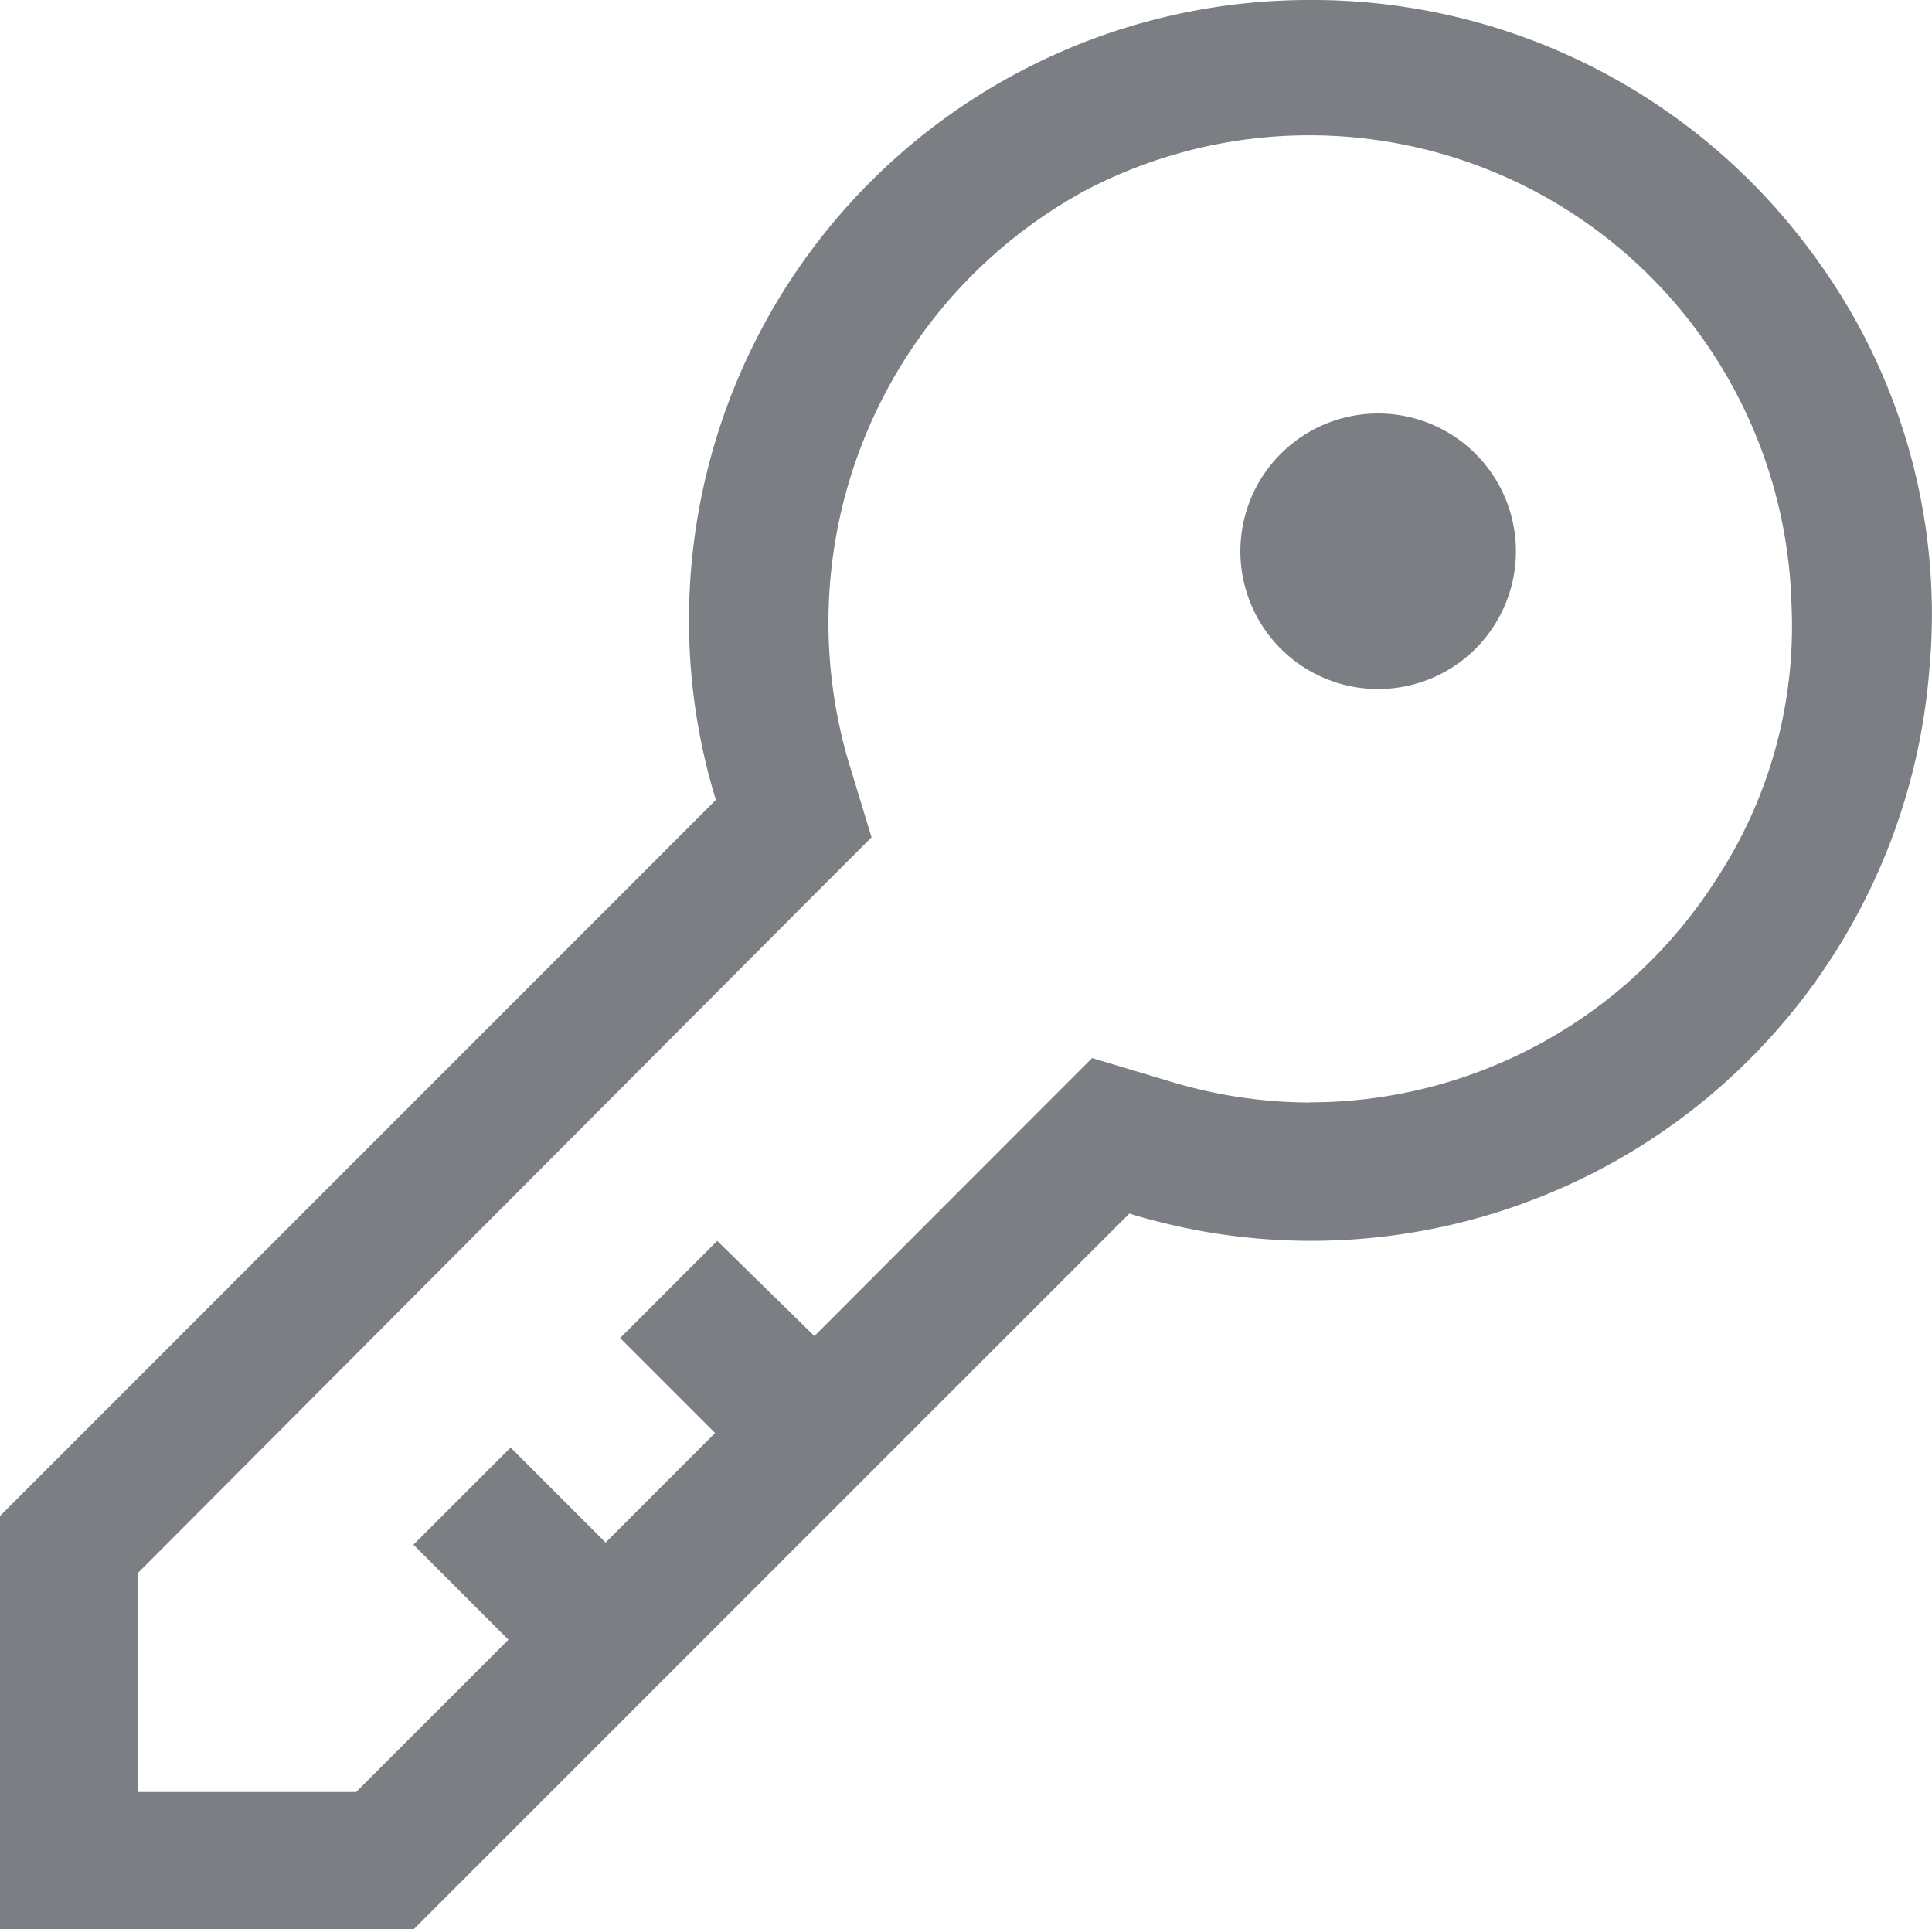 <svg xmlns="http://www.w3.org/2000/svg" width="12.509" height="12.491" viewBox="0 0 12.509 12.491">
  <g id="password" transform="translate(-3.148 -3.25)">
    <path id="Path_116" data-name="Path 116" d="M10.726,2.25A4.015,4.015,0,0,0,6.711,6.265a3.957,3.957,0,0,0,.174,1.164L2.25,12.065v2.677H4.927l4.635-4.635a4.015,4.015,0,0,0,5.179-3.511,3.912,3.912,0,0,0-.736-2.677A4.015,4.015,0,0,0,10.726,2.25Zm0,7.138a3.123,3.123,0,0,1-.892-.134L9.321,9.1l-.379.379L7.523,10.9l-.629-.616-.629.629.615.615-.709.709-.615-.615-.629.629.615.615-.986.986H3.142V12.435L7.514,8.05l.379-.379-.129-.424A3.185,3.185,0,0,1,9.281,3.481a3.123,3.123,0,0,1,4.568,2.677,2.984,2.984,0,0,1-.486,1.784,3.123,3.123,0,0,1-2.637,1.445Z" transform="translate(0.898 1)" fill="#7b7e82"/>
    <path id="Path_117" data-name="Path 117" d="M24.284,9.892A.892.892,0,1,1,23.392,9,.892.892,0,0,1,24.284,9.892Z" transform="translate(-11.321 -3.073)" fill="#7b7e82"/>
  </g>
</svg>
